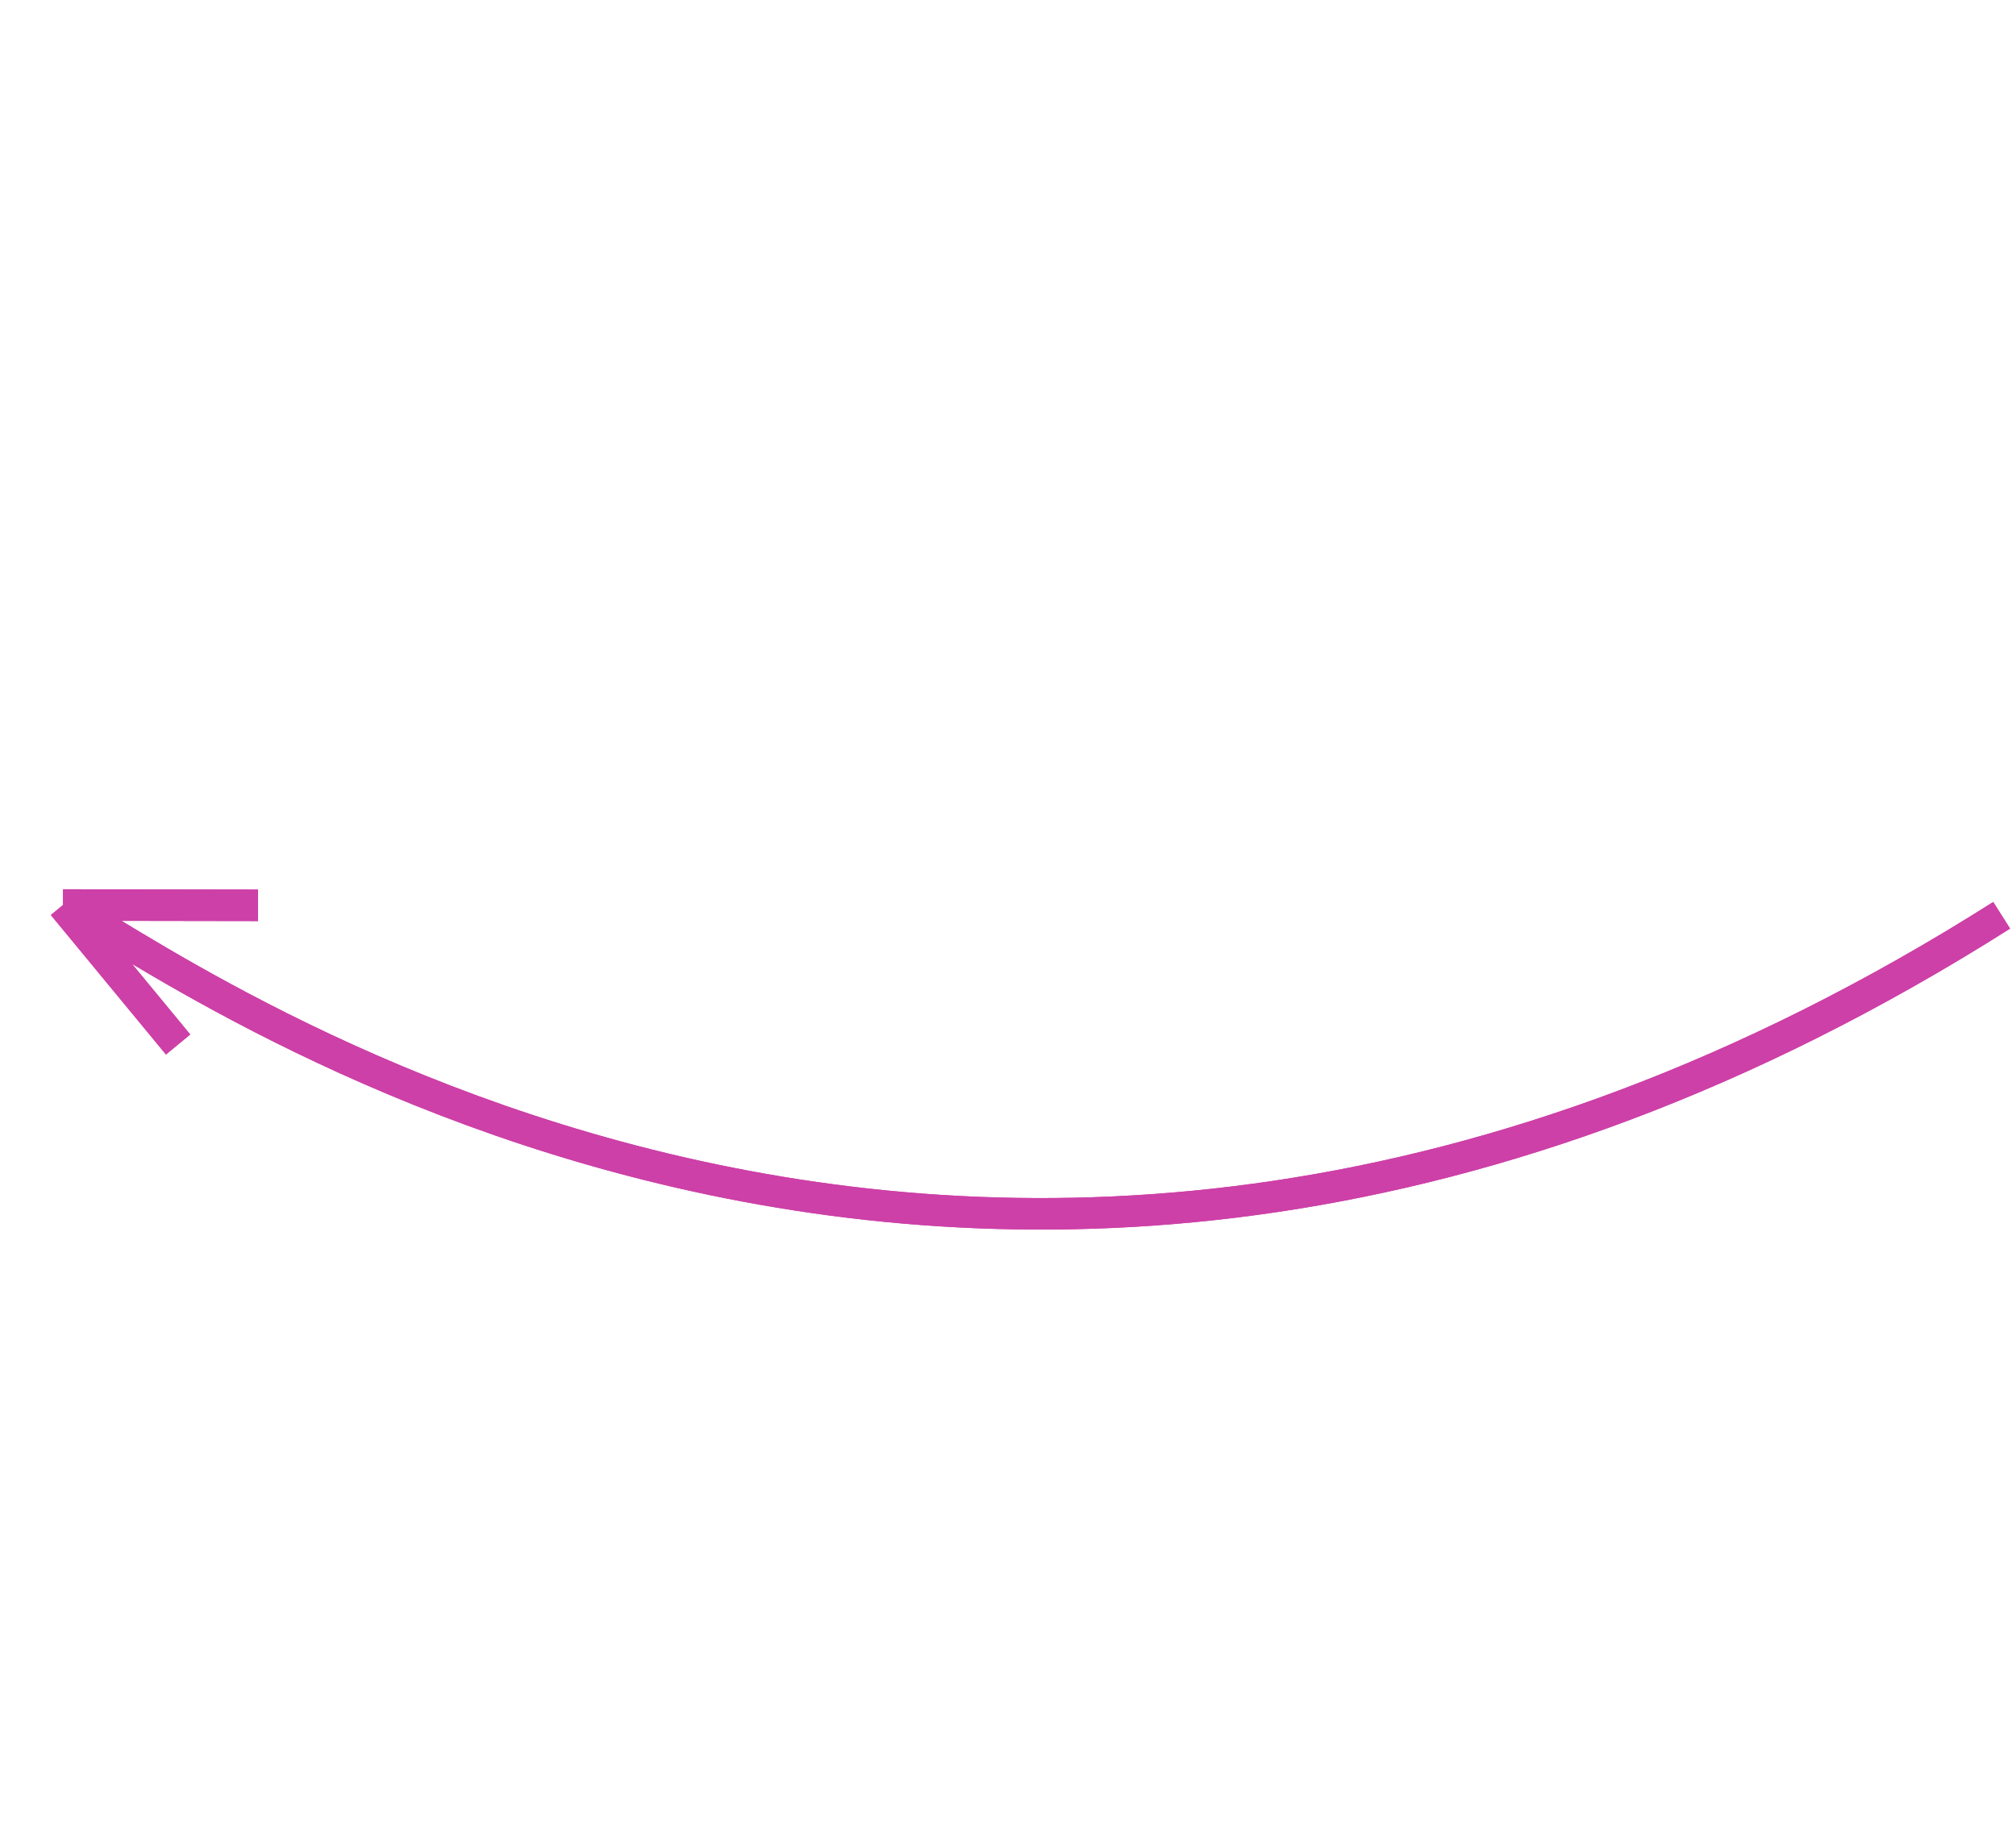 <?xml version="1.0" encoding="UTF-8"?> <svg xmlns="http://www.w3.org/2000/svg" width="64" height="58" viewBox="0 0 64 58" fill="none"> <path d="M63.545 29.062C30.725 49.863 5.027 30.151 2 28.735M2 28.735L5.654 33.164M2 28.735L8.19 28.745" stroke="#CD40A7"></path> <path d="M63.545 29.062C30.725 49.863 5.027 30.151 2 28.735M2 28.735L5.654 33.164M2 28.735L8.19 28.745" stroke="#CD40A7"></path> </svg> 